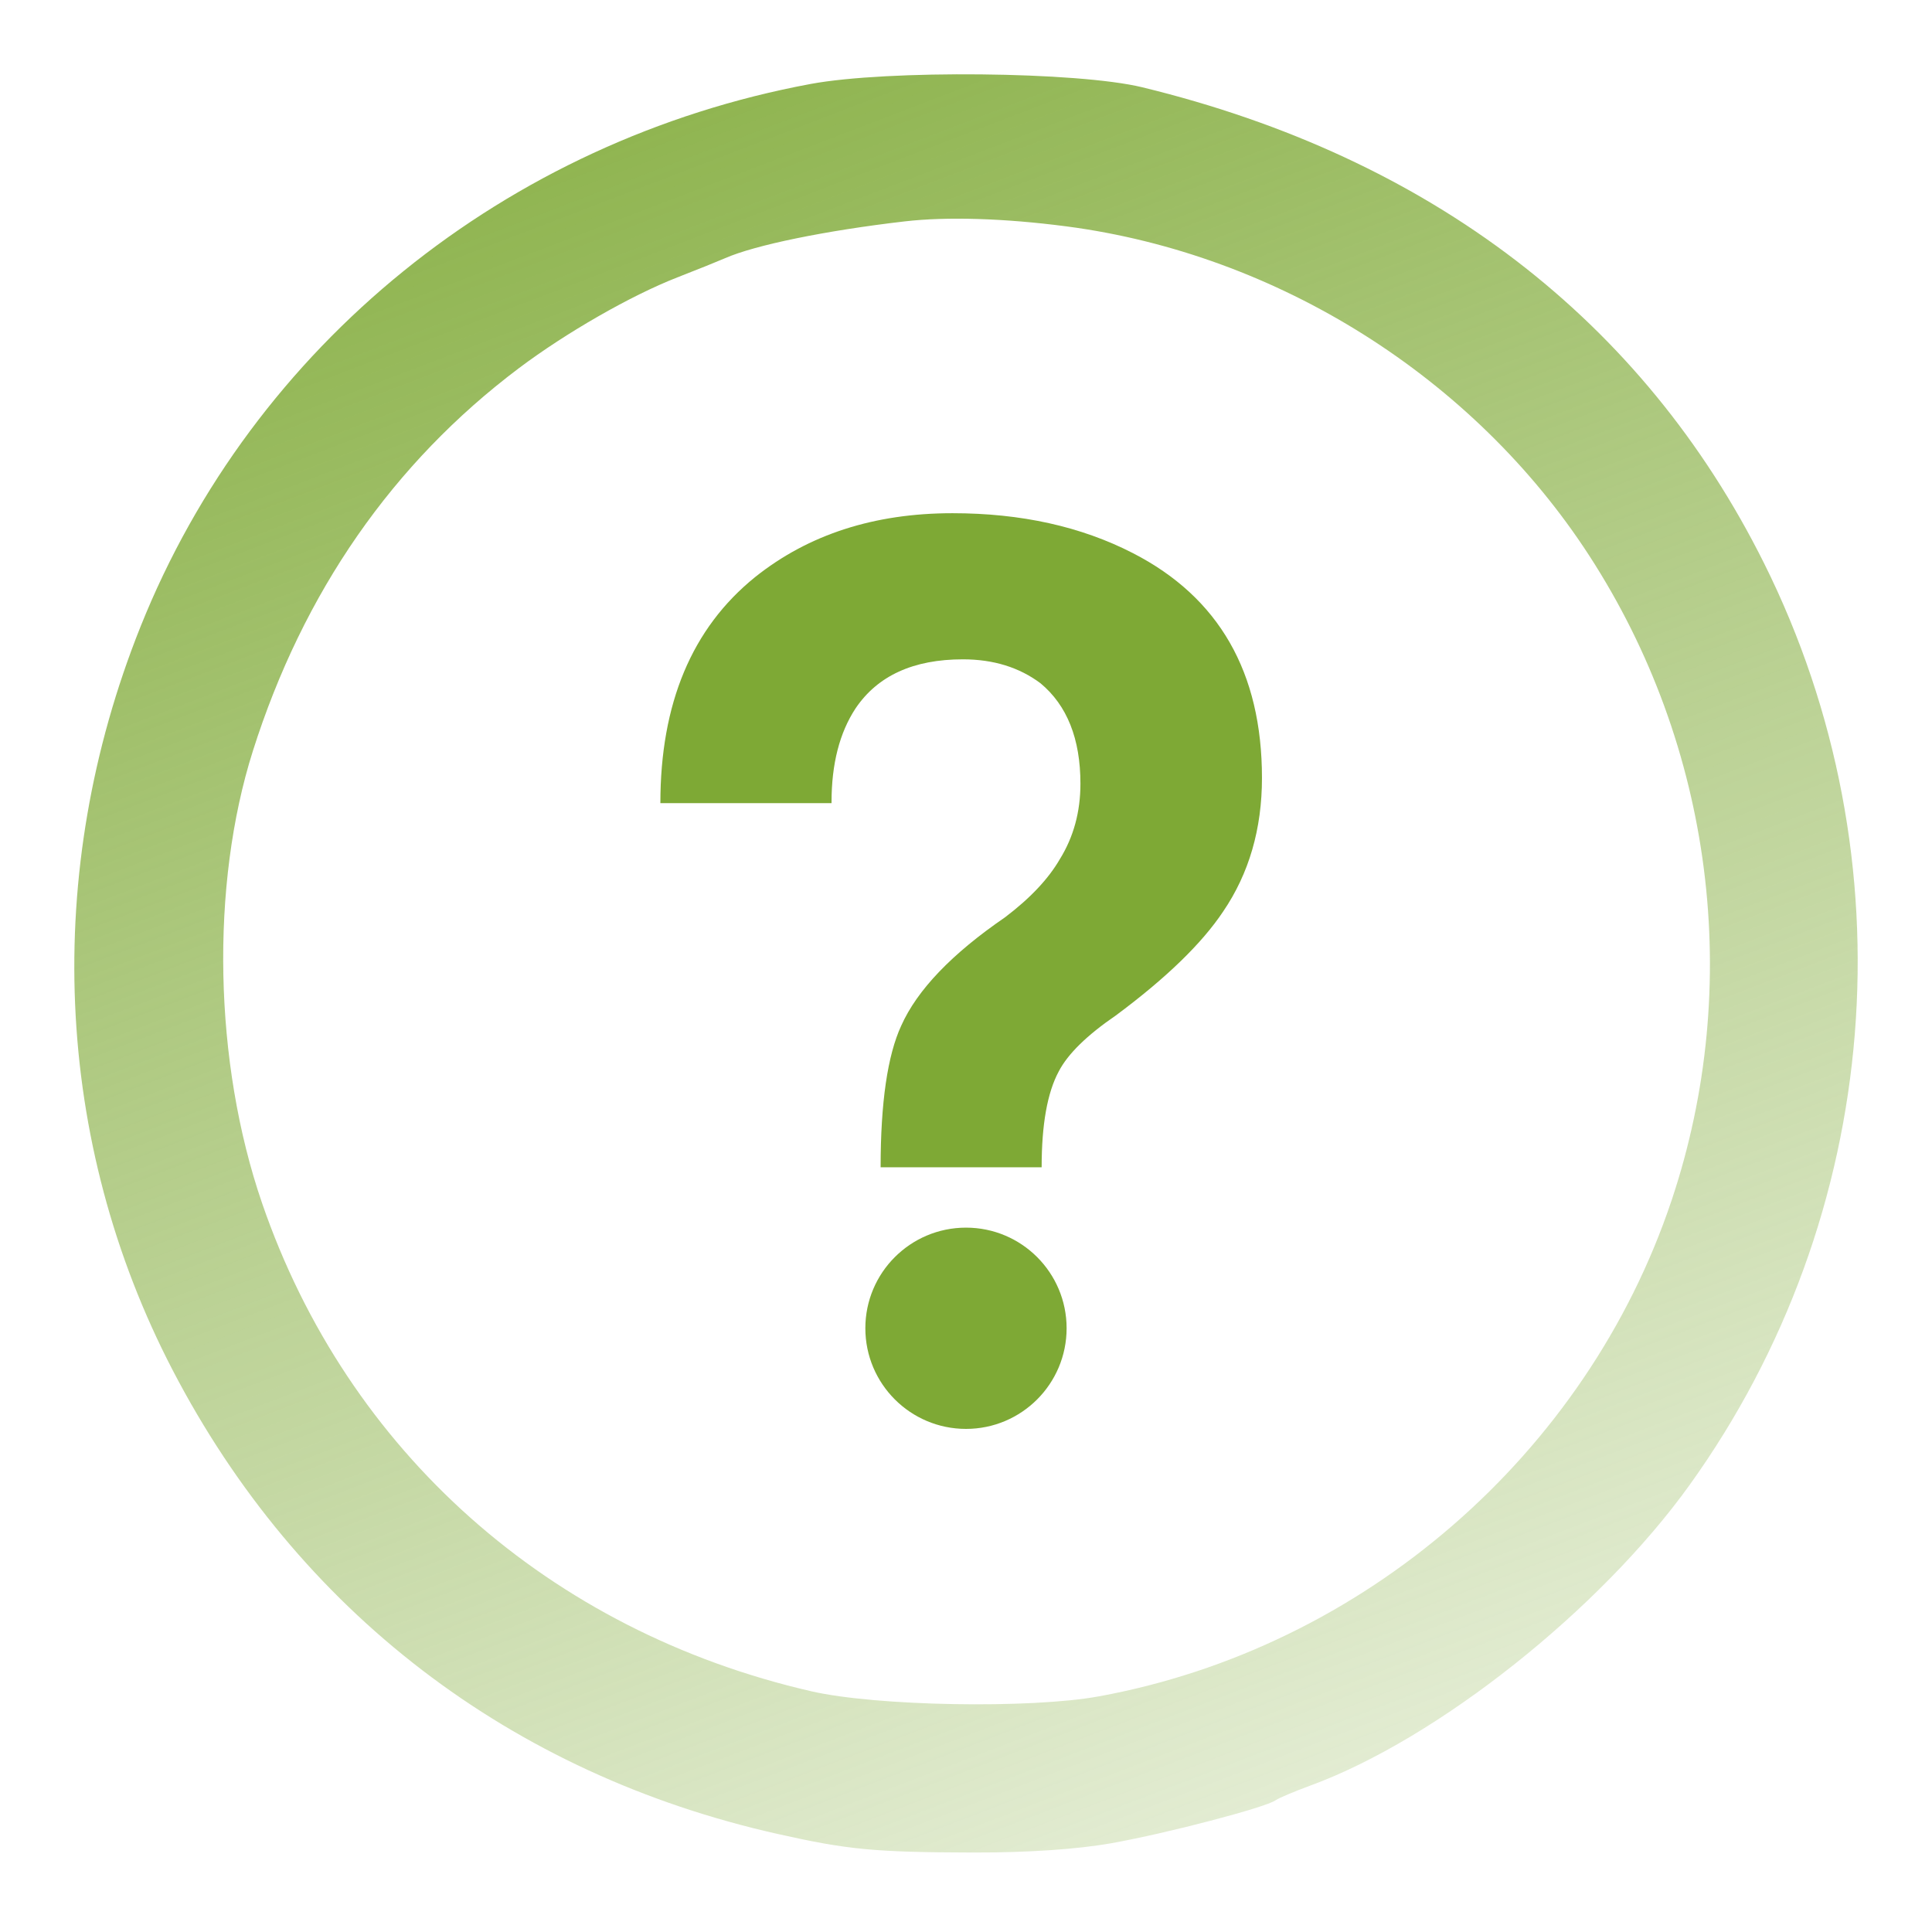 <?xml version="1.0" encoding="UTF-8"?> <svg xmlns="http://www.w3.org/2000/svg" width="52" height="52" viewBox="0 0 52 52" fill="none"> <path d="M25.638 13.813C23.529 13.813 21.757 14.387 20.323 15.533C18.623 16.906 17.774 18.933 17.774 21.617H22.381V21.586C22.381 20.562 22.597 19.722 23.027 19.067C23.621 18.186 24.584 17.746 25.916 17.746C26.735 17.746 27.432 17.961 28.005 18.39C28.721 18.985 29.08 19.886 29.08 21.094C29.08 21.852 28.895 22.528 28.527 23.122C28.22 23.654 27.728 24.176 27.051 24.689C25.618 25.672 24.686 26.645 24.256 27.608C23.888 28.407 23.702 29.676 23.702 31.417H28.036C28.036 30.27 28.188 29.41 28.497 28.836C28.742 28.365 29.255 27.864 30.033 27.331C31.385 26.327 32.347 25.395 32.921 24.534C33.617 23.511 33.966 22.312 33.966 20.939C33.966 18.095 32.809 16.077 30.493 14.888C29.101 14.172 27.483 13.813 25.638 13.813Z" fill="#7EA935"></path> <path d="M26 33.042C24.504 33.042 23.291 34.254 23.291 35.75C23.291 37.246 24.504 38.459 26 38.459C27.496 38.459 28.708 37.246 28.708 35.75C28.708 34.254 27.496 33.042 26 33.042Z" fill="#7EA935"></path> <path fill-rule="evenodd" clip-rule="evenodd" d="M21.817 2.26C13.618 3.785 6.81 9.299 3.782 16.867C1.134 23.487 1.448 30.73 4.651 36.885C8.026 43.37 13.745 47.752 20.939 49.363C22.825 49.786 23.542 49.854 26.195 49.861C27.662 49.864 29.002 49.774 29.926 49.608C31.41 49.343 34.055 48.651 34.332 48.455C34.418 48.394 34.839 48.216 35.268 48.059C38.68 46.808 43.067 43.329 45.484 39.957C50.683 32.705 51.454 23.136 47.481 15.162C44.219 8.616 38.495 4.233 30.744 2.349C29.009 1.927 23.883 1.876 21.817 2.26ZM28.704 6.093C34.388 6.839 39.664 10.16 42.771 14.949C46.106 20.087 46.929 26.512 44.994 32.3C42.704 39.15 36.69 44.359 29.574 45.658C27.727 45.995 23.585 45.922 21.841 45.522C14.789 43.903 9.348 39.068 7.052 32.378C5.754 28.599 5.658 23.833 6.807 20.21C8.164 15.932 10.577 12.46 13.964 9.911C15.238 8.953 16.979 7.955 18.228 7.467C18.763 7.259 19.34 7.026 19.512 6.951C20.315 6.597 22.226 6.205 24.348 5.959C25.485 5.827 27.038 5.875 28.704 6.093Z" fill="url(#paint0_linear_6_812)"></path> <defs> <linearGradient id="paint0_linear_6_812" x1="16.5" y1="-7.5" x2="43.5" y2="63" gradientUnits="userSpaceOnUse"> <stop stop-color="#7EA935"></stop> <stop offset="1" stop-color="#7EA935" stop-opacity="0"></stop> </linearGradient> </defs> </svg> 